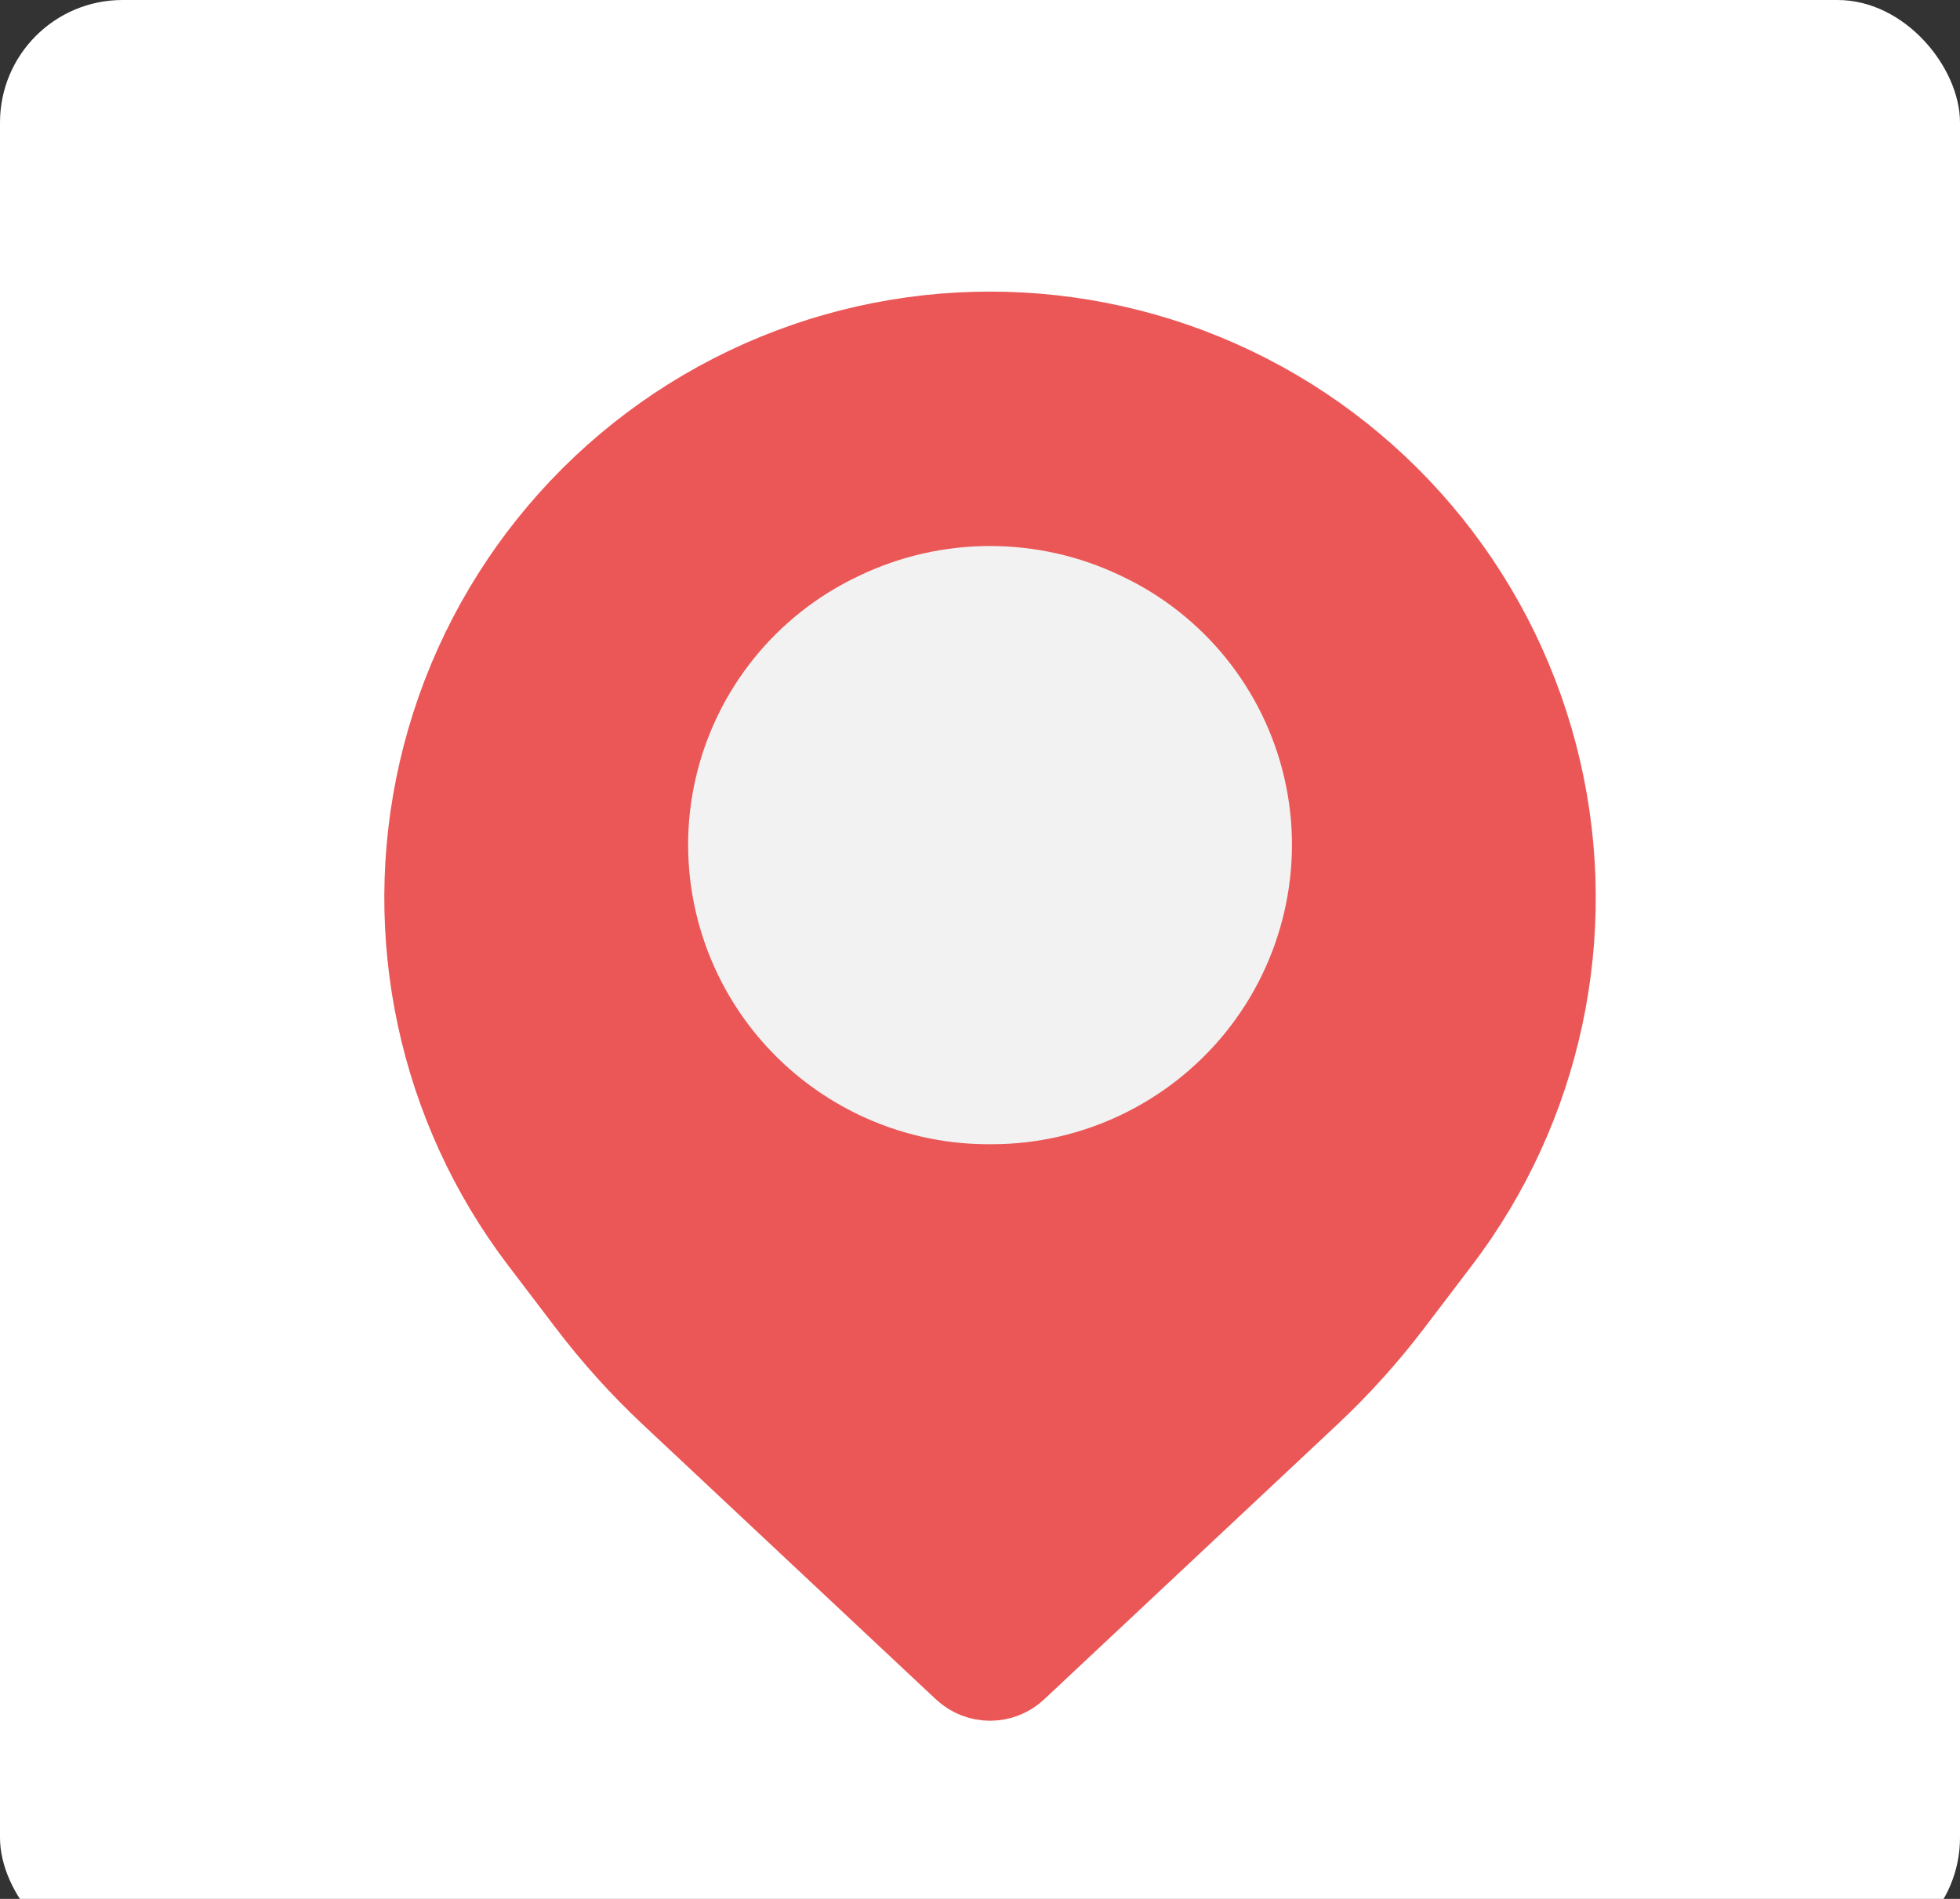 <svg width="64" height="62" viewBox="0 0 64 62" fill="none" xmlns="http://www.w3.org/2000/svg">
<rect x="0" y="0" width="64" height="62" fill="#333333" stroke="none"/>
<g clip-path="url(#clip0_1_10049)">
<rect width="64" height="64" rx="4" fill="white"/>
<path d="M24.672 13.254C29.514 10.943 35.142 10.943 39.984 13.254C44.875 15.588 48.436 20.034 49.652 25.315C50.839 30.47 49.675 35.895 46.472 40.105L44.909 42.159C44.121 43.194 43.249 44.161 42.3 45.051L32.728 54.025C32.503 54.236 32.153 54.236 31.928 54.025L22.356 45.051C21.407 44.161 20.535 43.194 19.747 42.159L18.184 40.105C14.98 35.895 13.816 30.47 15.004 25.315C16.22 20.034 19.781 15.588 24.672 13.254Z" fill="#EB5757" stroke="#EB5757" stroke-width="4" stroke-linecap="round" stroke-linejoin="round"/>
<path d="M28.943 20.591C31.085 19.573 33.571 19.573 35.713 20.591L35.788 20.627C37.913 21.637 39.46 23.562 39.99 25.854C40.524 28.164 39.954 30.607 38.464 32.451C36.985 34.281 34.747 35.359 32.395 35.359H32.261C29.909 35.359 27.67 34.281 26.192 32.451C24.702 30.607 24.131 28.164 24.666 25.854C25.196 23.562 26.743 21.637 28.868 20.627L28.943 20.591Z" fill="#F2F2F2" stroke="#F2F2F2" stroke-width="4" stroke-linecap="round" stroke-linejoin="round"/>
</g>
<defs>
<clipPath id="clip0_1_10049">
<rect width="64" height="64" rx="4" fill="white"/>
</clipPath>
</defs>
</svg>
